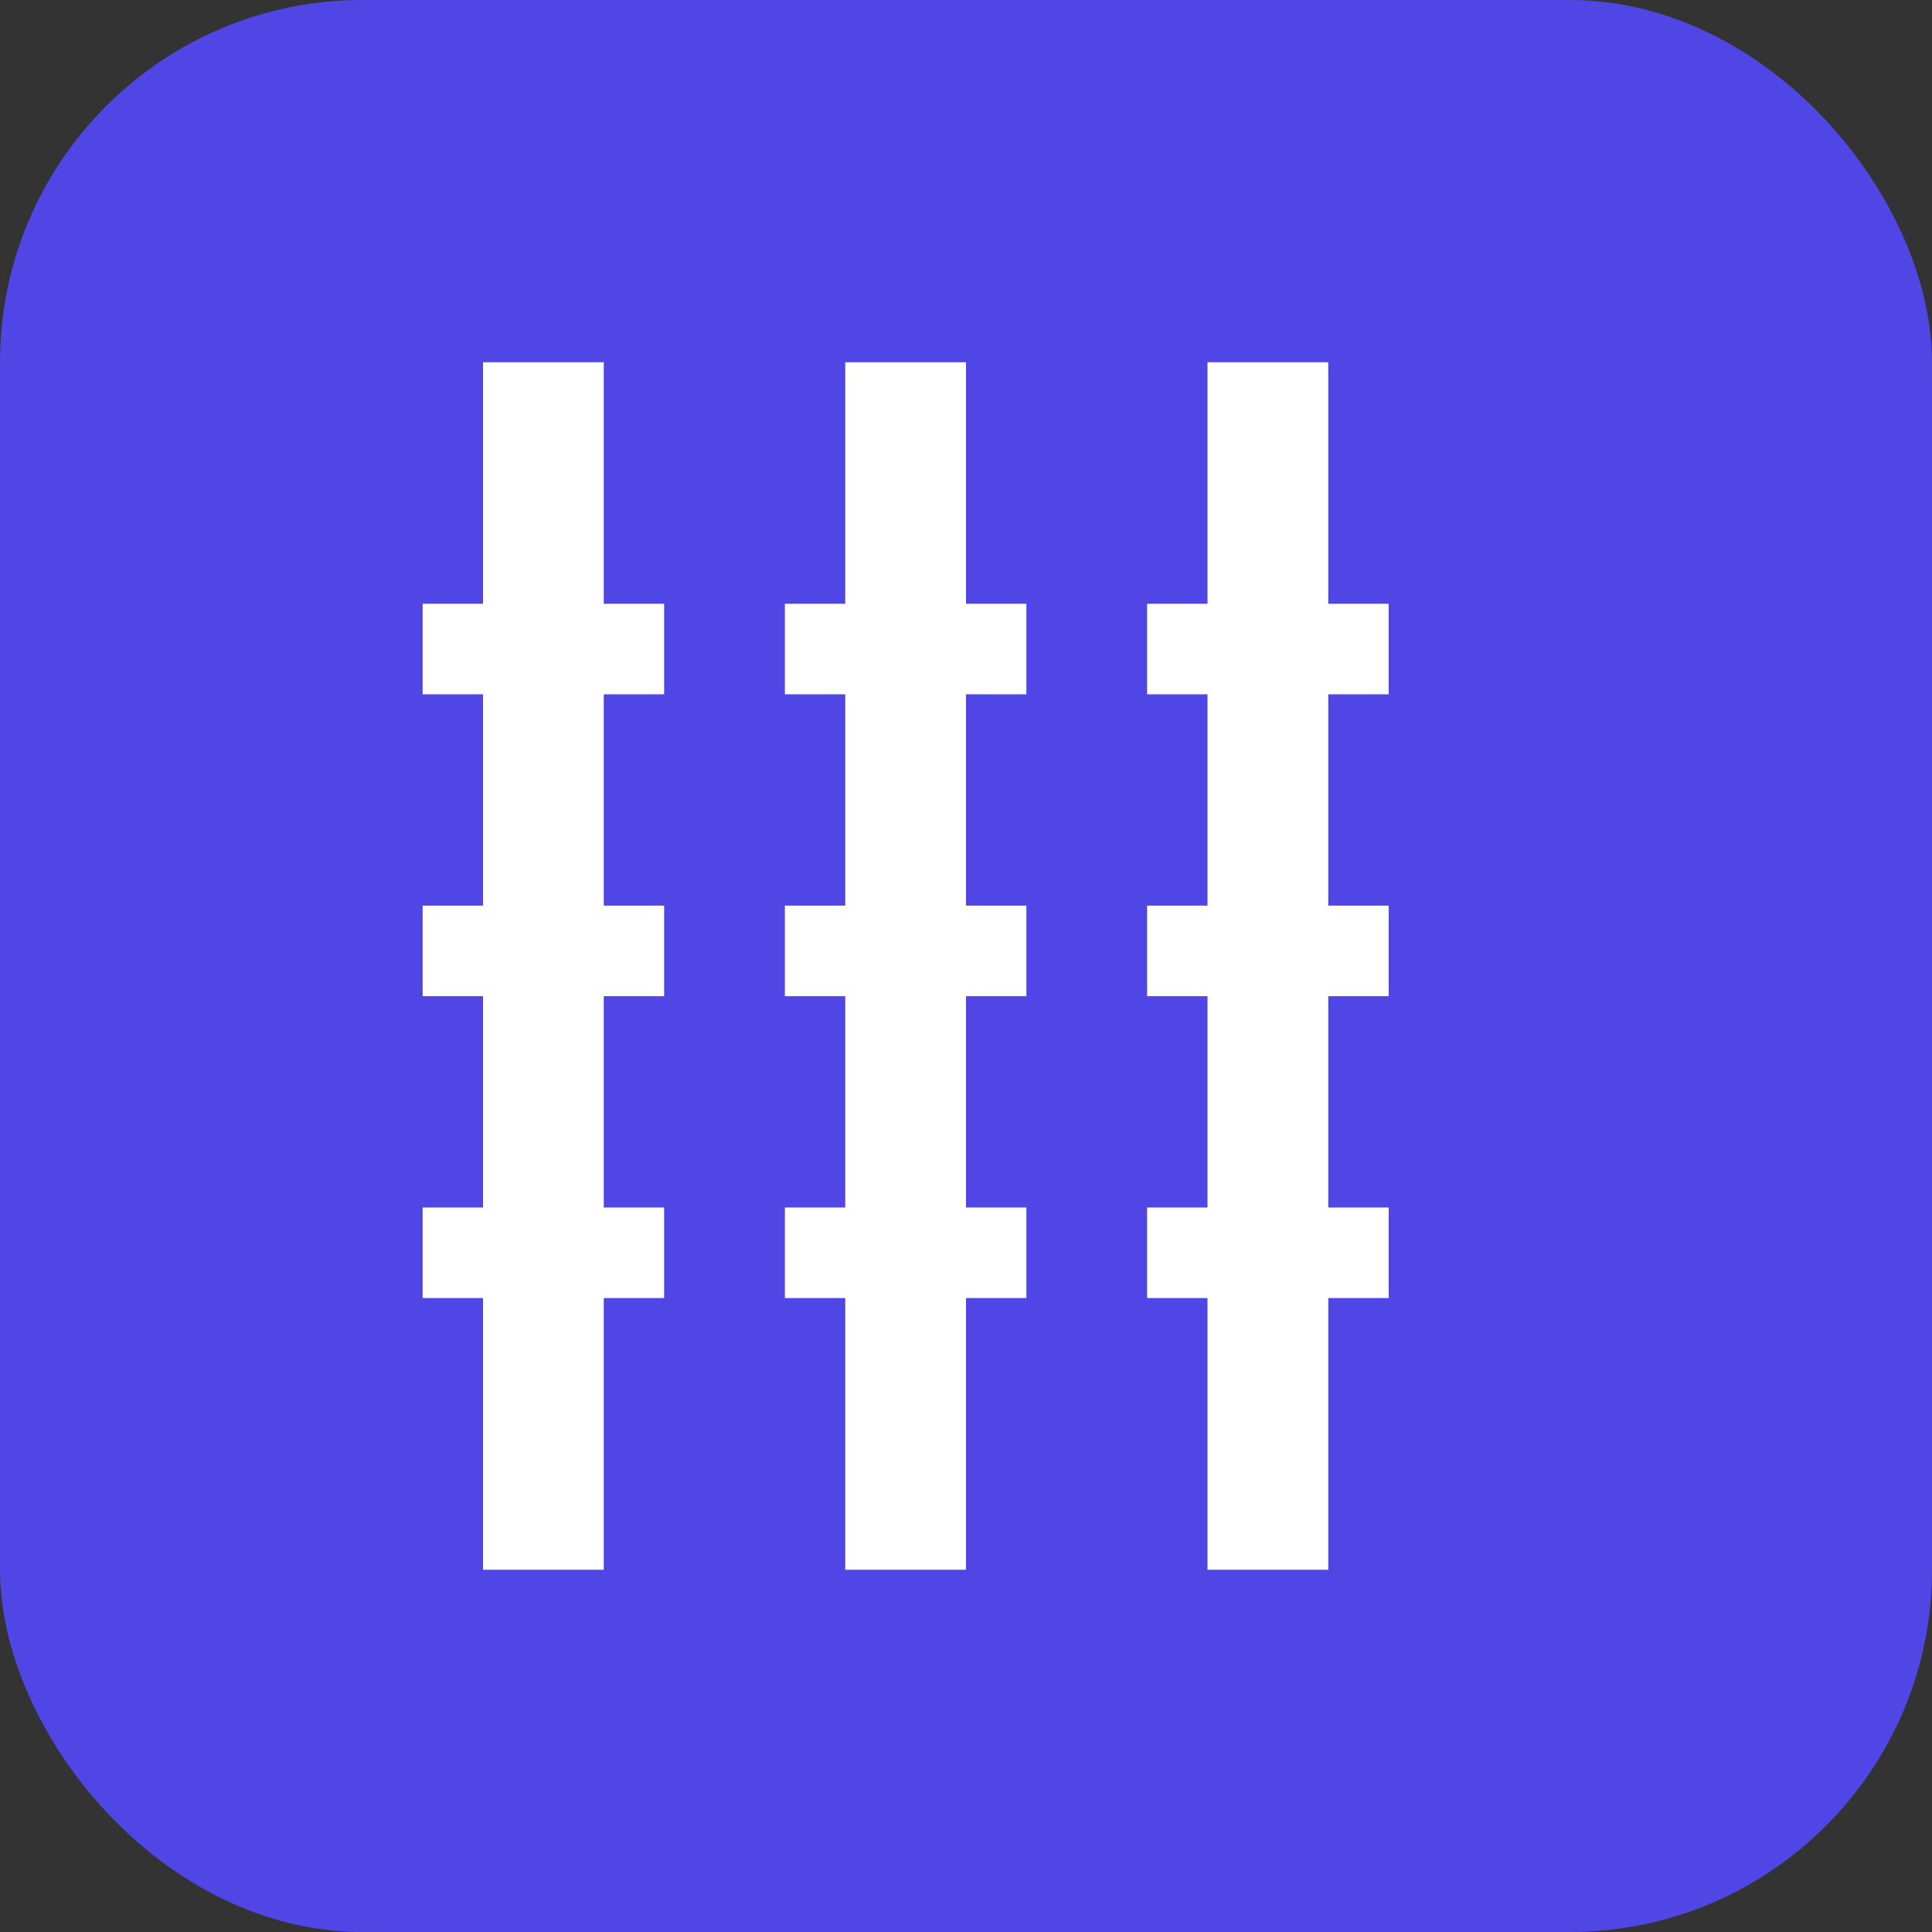 <svg width="32" height="32" viewBox="0 0 32 32" xmlns="http://www.w3.org/2000/svg">
  <rect x="0" y="0" width="32" height="32" fill="#333333" stroke="none"/>
  <!-- 背景 -->
  <rect width="32" height="32" rx="6" fill="#4F46E5"/>
  
  <!-- 縦書きの「縦」文字をシンプルに表現 -->
  <rect x="8" y="6" width="2" height="20" fill="white"/>
  <rect x="14" y="6" width="2" height="20" fill="white"/>
  <rect x="20" y="6" width="2" height="20" fill="white"/>
  
  <!-- 横線で文字を表現 -->
  <rect x="7" y="10" width="4" height="1.5" fill="white"/>
  <rect x="13" y="10" width="4" height="1.5" fill="white"/>
  <rect x="19" y="10" width="4" height="1.5" fill="white"/>
  
  <rect x="7" y="15" width="4" height="1.5" fill="white"/>
  <rect x="13" y="15" width="4" height="1.5" fill="white"/>
  <rect x="19" y="15" width="4" height="1.5" fill="white"/>
  
  <rect x="7" y="20" width="4" height="1.5" fill="white"/>
  <rect x="13" y="20" width="4" height="1.5" fill="white"/>
  <rect x="19" y="20" width="4" height="1.5" fill="white"/>
</svg>
